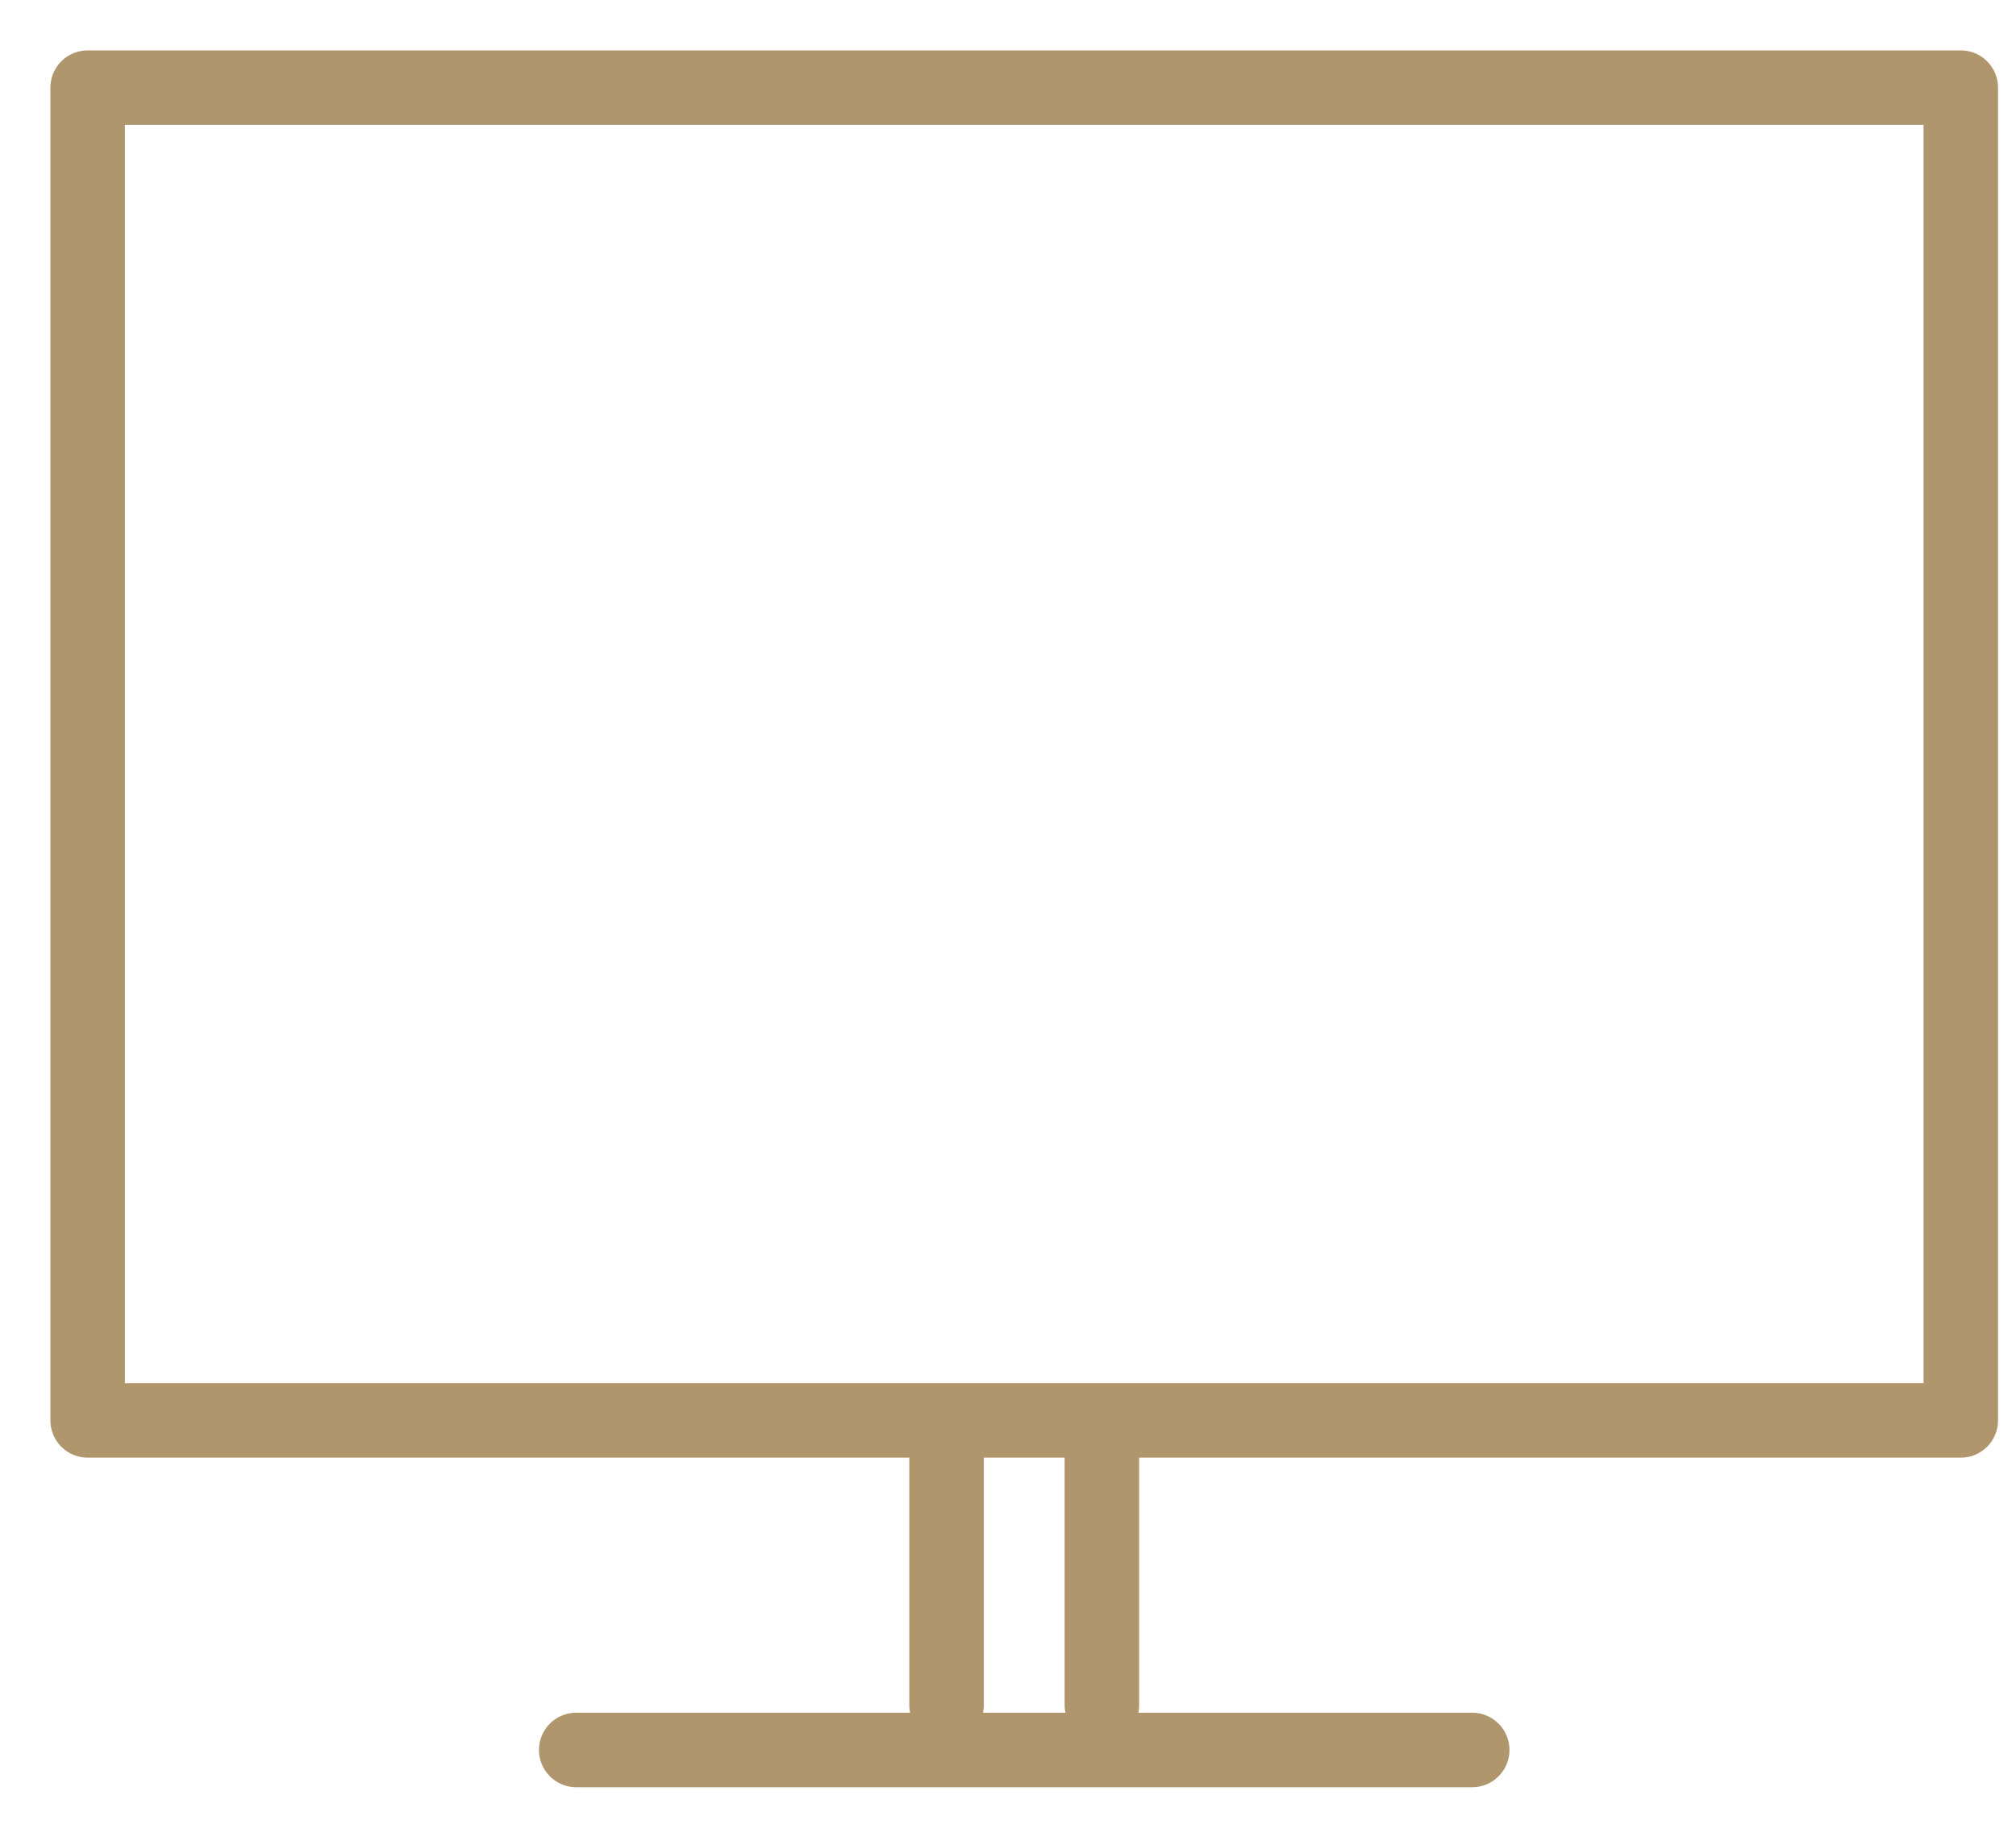 <svg xmlns="http://www.w3.org/2000/svg" width="23" height="21" viewBox="0 0 23 21">
    <path fill="none" fill-rule="evenodd" stroke="#AF966D" stroke-linecap="round" stroke-linejoin="round" stroke-width=".85" d="M12.571 19.453v-3.027 3.027zm-1.772 0v-3.027 3.027zm-4.225.512h10.222H6.574zM1 16.205h21.37V1H1v15.205z"/>
</svg>
